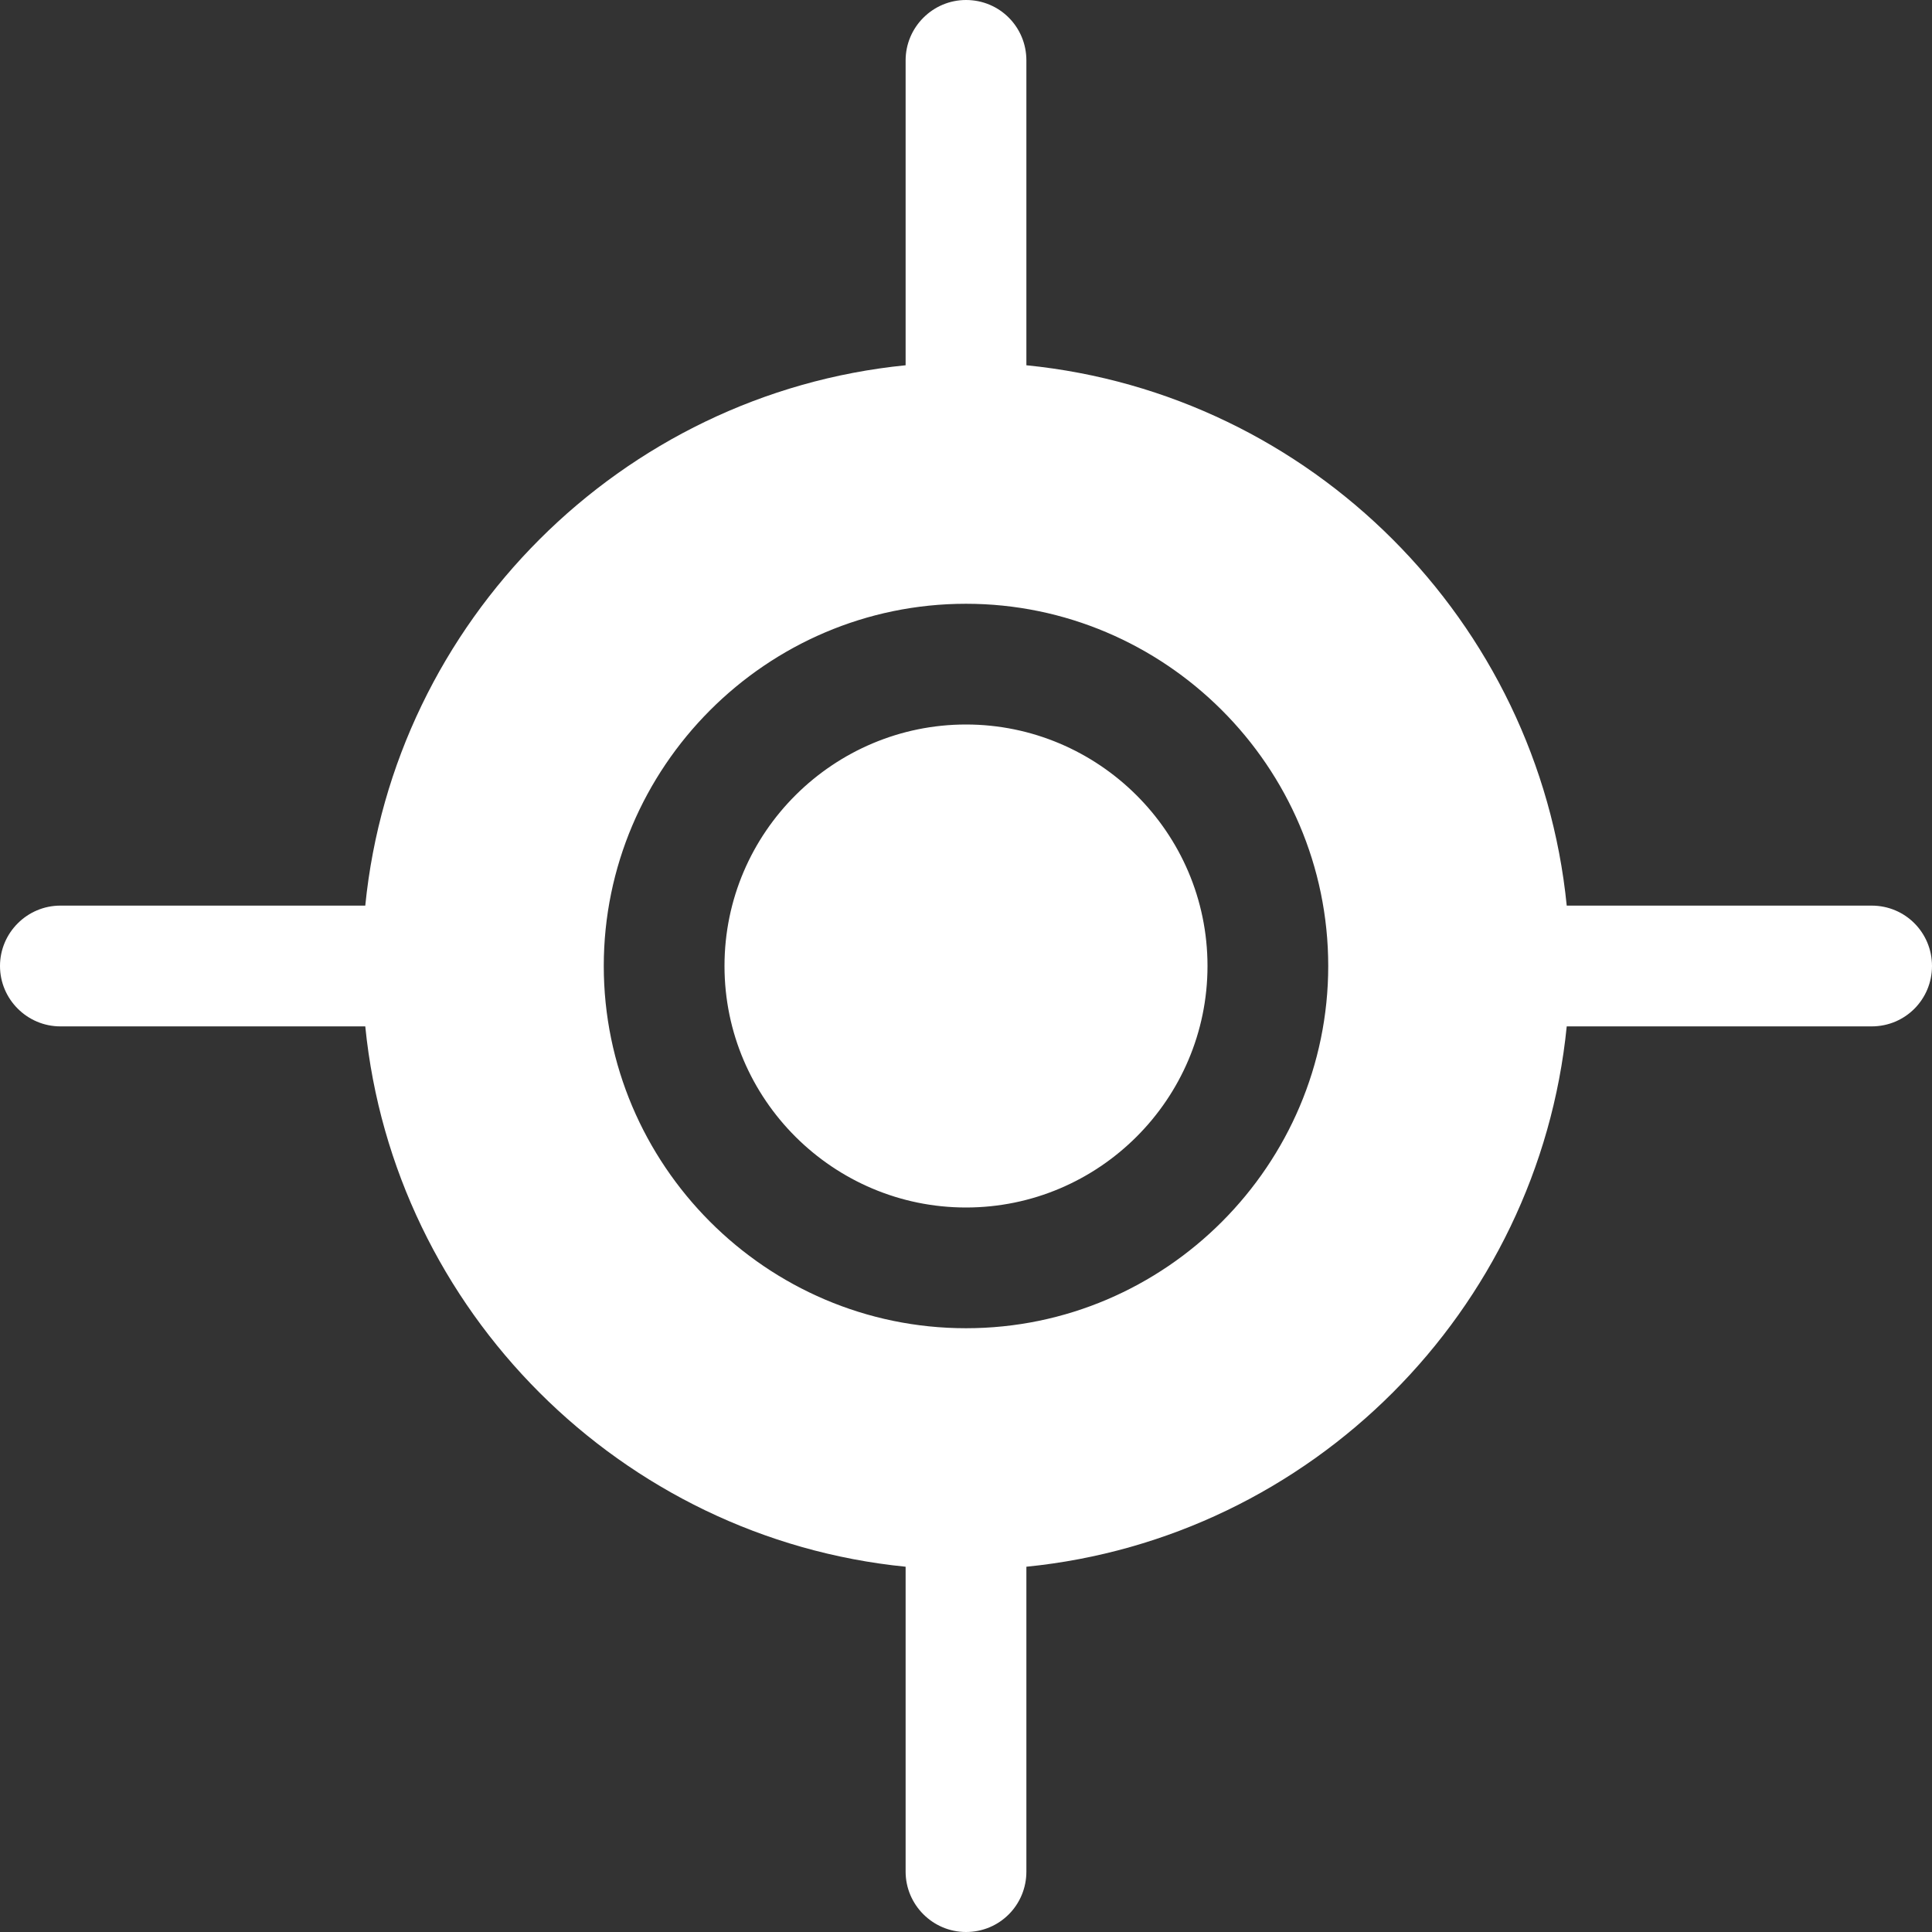 <svg width="47" height="47" viewBox="0 0 47 47" fill="none" xmlns="http://www.w3.org/2000/svg">
<rect x="0" y="0" width="47" height="47" fill="#333333" stroke="none"/>
<path fill-rule="evenodd" clip-rule="evenodd" d="M24.969 45.531C24.969 46.339 24.323 47 23.5 47C22.692 47 22.031 46.339 22.031 45.531V38.114C15.113 37.424 9.576 31.887 8.886 24.969H1.469C0.661 24.969 0 24.308 0 23.5C0 22.692 0.661 22.031 1.469 22.031H8.886C9.576 15.114 15.113 9.576 22.031 8.886V1.469C22.031 0.661 22.692 0 23.5 0C24.323 0 24.969 0.661 24.969 1.469V8.886C31.901 9.576 37.424 15.114 38.114 22.031H45.531C46.354 22.031 47 22.692 47 23.5C47 24.308 46.354 24.969 45.531 24.969H38.114C37.424 31.887 31.901 37.424 24.969 38.114V45.531ZM23.5 14.688C18.635 14.688 14.688 18.67 14.688 23.5C14.688 28.327 18.632 32.312 23.5 32.312C28.365 32.312 32.312 28.33 32.312 23.5C32.312 18.635 28.33 14.688 23.5 14.688ZM23.5 17.625C26.712 17.625 29.375 20.241 29.375 23.5C29.375 26.741 26.732 29.375 23.5 29.375C20.281 29.375 17.625 26.753 17.625 23.5C17.625 20.233 20.294 17.625 23.5 17.625Z" fill="white"/>
</svg>
